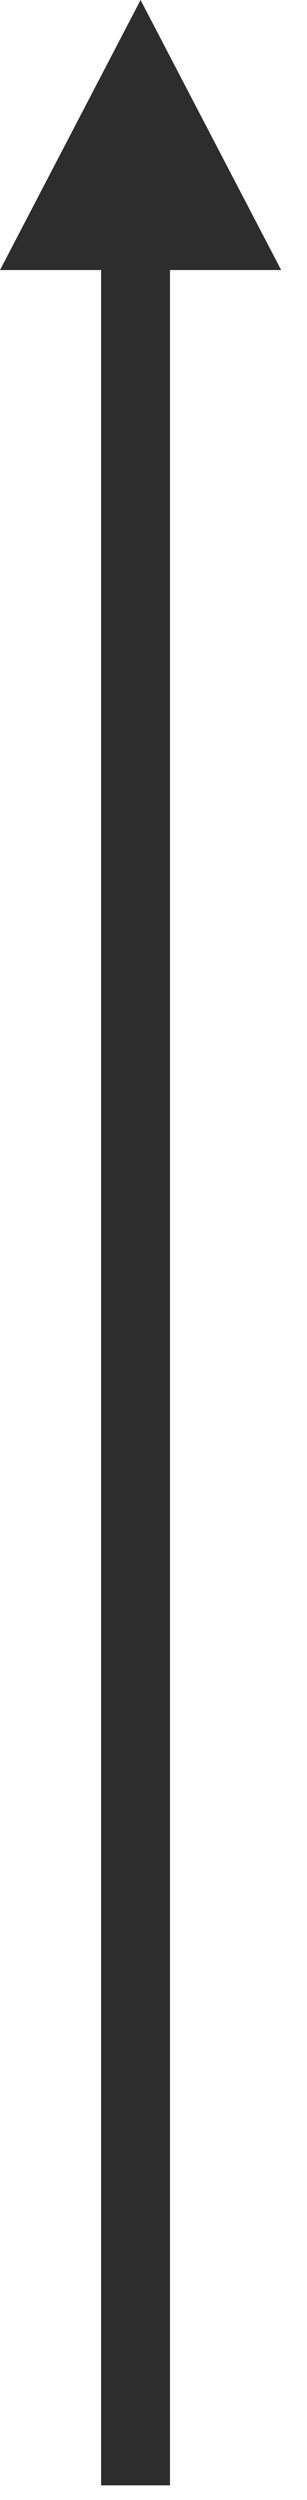 <?xml version="1.0" encoding="UTF-8"?>
<svg width="8px" height="65px" viewBox="0 0 8 65" version="1.1" xmlns="http://www.w3.org/2000/svg" xmlns:xlink="http://www.w3.org/1999/xlink">
    <!-- Generator: Sketch 46.2 (44496) - http://www.bohemiancoding.com/sketch -->
    <title>Page 1</title>
    <desc>Created with Sketch.</desc>
    <defs></defs>
    <g id="Welcome" stroke="none" stroke-width="1" fill="none" fill-rule="evenodd">
        <g id="PAGE-PRODUIT-1" transform="translate(-1229, -1882)" fill="#2D2D2D">
            <g id="Group-11" transform="translate(1226, 1882)">
                <polygon id="Page-1" points="6.663 0 3 7.021 5.634 7.021 5.634 64.618 7.43 64.618 7.43 7.021 10.327 7.021"></polygon>
            </g>
        </g>
    </g>
</svg>